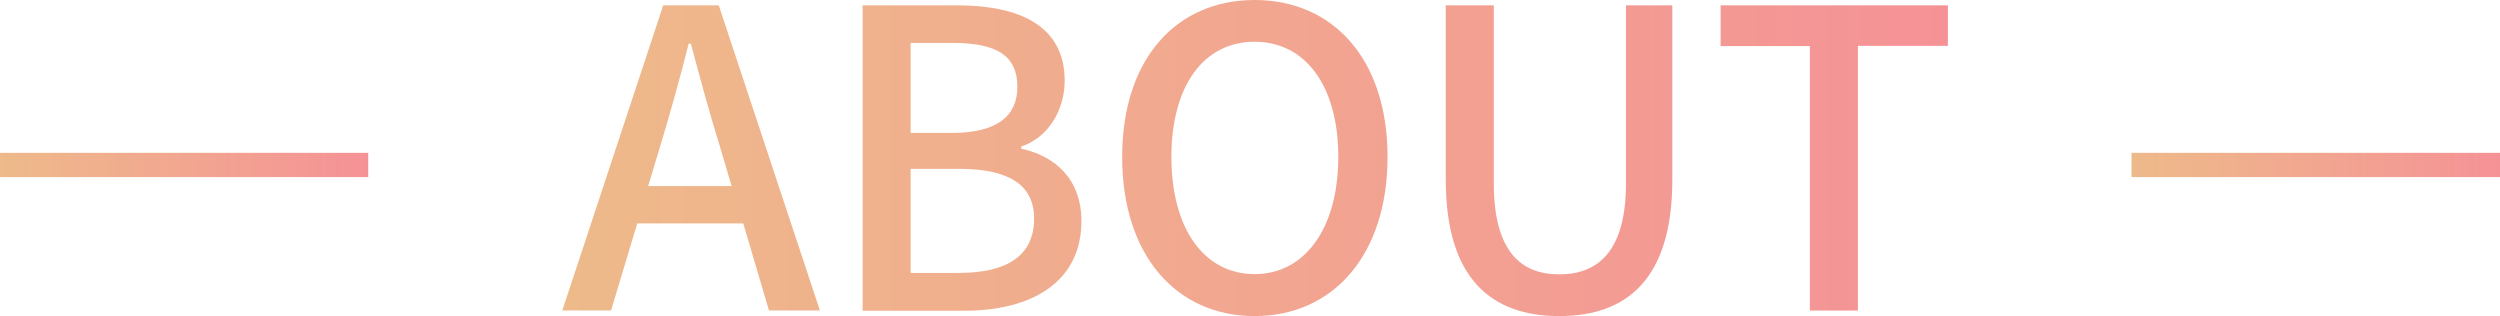 <?xml version="1.0" encoding="UTF-8"?>
<svg id="_レイヤー_2" data-name="レイヤー 2" xmlns="http://www.w3.org/2000/svg" xmlns:xlink="http://www.w3.org/1999/xlink" viewBox="0 0 103.06 13.03">
  <defs>
    <style>
      .cls-1 {
        fill: url(#_名称未設定グラデーション_20-4);
      }

      .cls-2 {
        fill: url(#_名称未設定グラデーション_20-3);
      }

      .cls-3 {
        fill: url(#_名称未設定グラデーション_20-7);
      }

      .cls-4 {
        fill: url(#_名称未設定グラデーション_20-6);
      }

      .cls-5 {
        fill: url(#_名称未設定グラデーション_20-5);
      }

      .cls-6 {
        stroke: url(#_名称未設定グラデーション_20);
      }

      .cls-6, .cls-7 {
        fill: none;
        stroke-miterlimit: 10;
      }

      .cls-7 {
        stroke: url(#_名称未設定グラデーション_20-2);
      }
    </style>
    <linearGradient id="_名称未設定グラデーション_20" data-name="名称未設定グラデーション 20" x1="0" y1="6.8" x2="15.18" y2="6.8" gradientUnits="userSpaceOnUse">
      <stop offset="0" stop-color="#eeba8a"/>
      <stop offset="1" stop-color="#f59296"/>
    </linearGradient>
    <linearGradient id="_名称未設定グラデーション_20-2" data-name="名称未設定グラデーション 20" x1="87.87" x2="103.06" xlink:href="#_名称未設定グラデーション_20"/>
    <linearGradient id="_名称未設定グラデーション_20-3" data-name="名称未設定グラデーション 20" x1="23.18" y1="6.51" x2="80.3" y2="6.51" xlink:href="#_名称未設定グラデーション_20"/>
    <linearGradient id="_名称未設定グラデーション_20-4" data-name="名称未設定グラデーション 20" x1="23.18" y1="6.51" x2="80.3" y2="6.51" xlink:href="#_名称未設定グラデーション_20"/>
    <linearGradient id="_名称未設定グラデーション_20-5" data-name="名称未設定グラデーション 20" x1="23.18" y1="6.51" x2="80.3" y2="6.51" xlink:href="#_名称未設定グラデーション_20"/>
    <linearGradient id="_名称未設定グラデーション_20-6" data-name="名称未設定グラデーション 20" x1="23.18" y1="6.51" x2="80.3" y2="6.51" xlink:href="#_名称未設定グラデーション_20"/>
    <linearGradient id="_名称未設定グラデーション_20-7" data-name="名称未設定グラデーション 20" x1="23.18" y1="6.51" x2="80.3" y2="6.51" xlink:href="#_名称未設定グラデーション_20"/>
  </defs>
  <g id="_レイヤー_1-2" data-name="レイヤー 1">
    <g>
      <line class="cls-6" x1="15.18" y1="6.8" y2="6.8"/>
      <line class="cls-7" x1="103.06" y1="6.8" x2="87.87" y2="6.8"/>
      <g>
        <path class="cls-2" d="M27.34.22h2.29l4.17,12.58h-2.1l-1.06-3.59h-4.37l-1.08,3.59h-2.01L27.34.22ZM26.73,7.67h3.43l-.5-1.69c-.43-1.37-.8-2.77-1.18-4.18h-.09c-.36,1.43-.75,2.82-1.16,4.18l-.51,1.69Z"/>
        <path class="cls-1" d="M35.56.22h3.89c2.58,0,4.44.84,4.44,3.11,0,1.2-.67,2.34-1.79,2.71v.09c1.43.31,2.48,1.28,2.48,2.99,0,2.49-2.03,3.69-4.82,3.69h-4.2V.22ZM39.23,5.48c1.91,0,2.71-.72,2.71-1.9,0-1.31-.89-1.81-2.66-1.81h-1.74v3.71h1.69ZM39.54,11.25c1.96,0,3.09-.7,3.09-2.24,0-1.42-1.09-2.05-3.09-2.05h-2v4.29h2Z"/>
        <path class="cls-5" d="M46.26,6.47c0-4.05,2.24-6.47,5.46-6.47s5.48,2.42,5.48,6.47-2.25,6.56-5.48,6.56-5.46-2.51-5.46-6.56ZM55.17,6.47c0-2.95-1.37-4.75-3.45-4.75s-3.43,1.79-3.43,4.75,1.35,4.83,3.43,4.83,3.45-1.9,3.45-4.83Z"/>
        <path class="cls-4" d="M59.6,7.41V.22h1.98v7.33c0,2.83,1.13,3.76,2.7,3.76s2.75-.92,2.75-3.76V.22h1.91v7.19c0,4.1-1.88,5.62-4.66,5.62s-4.68-1.52-4.68-5.62Z"/>
        <path class="cls-3" d="M74.62,1.9h-3.69V.22h9.37v1.67h-3.71v10.91h-1.98V1.9Z"/>
      </g>
    </g>
  </g>
</svg>